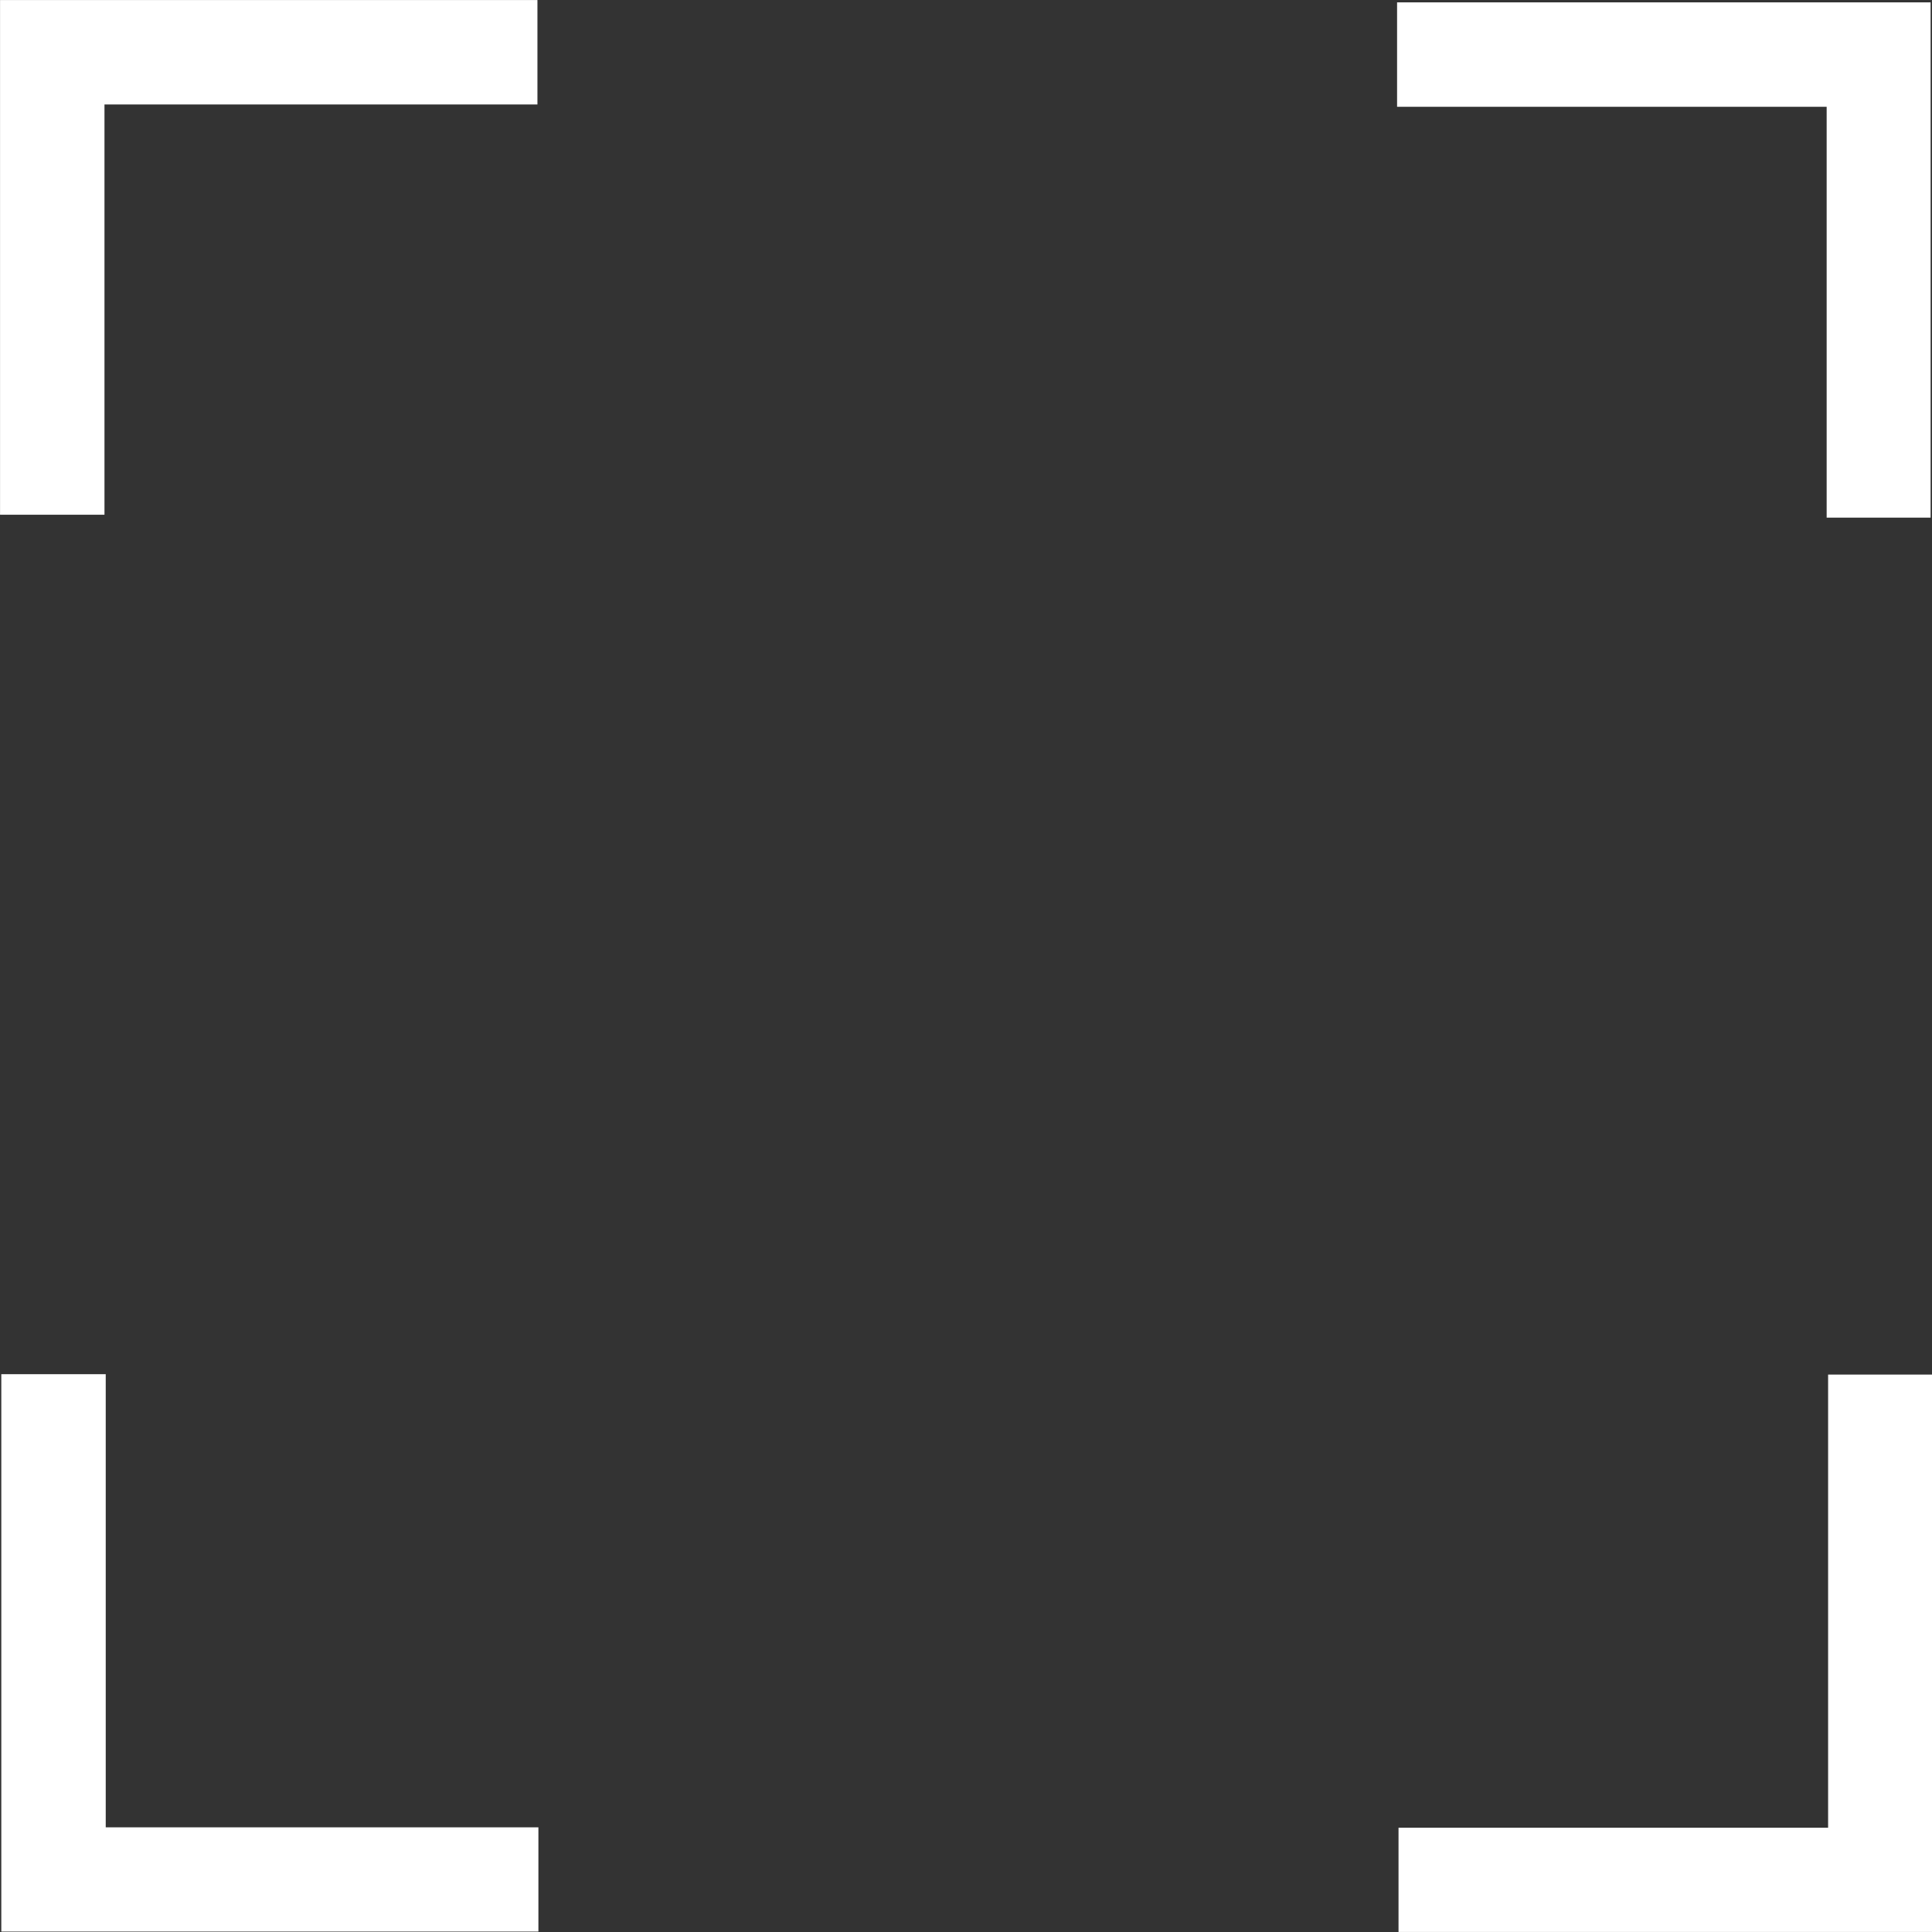 <?xml version="1.0" encoding="UTF-8" standalone="no"?>
<!-- Created with Inkscape (http://www.inkscape.org/) -->

<svg
   xmlns:dc="http://purl.org/dc/elements/1.1/"
   xmlns:cc="http://creativecommons.org/ns#"
   xmlns:rdf="http://www.w3.org/1999/02/22-rdf-syntax-ns#"
   xmlns:svg="http://www.w3.org/2000/svg"
   xmlns="http://www.w3.org/2000/svg"
   xmlns:sodipodi="http://sodipodi.sourceforge.net/DTD/sodipodi-0.dtd"
   xmlns:inkscape="http://www.inkscape.org/namespaces/inkscape"
   version="1.1"
   width="20"
   height="20"
   viewBox="0 0 20 20">
  <rect x="0" y="0" width="20" height="20" fill="#333333" stroke="none"/>
  <defs
     id="defs2" />
  <g
     inkscape:label="Layer 1"
     inkscape:groupmode="layer"
     id="layer1"
     transform="translate(-2.5,-295.267)">
    <path
       style="opacity:1;fill:none;fill-opacity:1;fill-rule:evenodd;stroke:#ffffff;stroke-width:0.721;stroke-miterlimit:4;stroke-dasharray:none;stroke-opacity:1"
       d="m 2.861,295.628 v 4.607 h 0.36 v -4.247 h 4.482 v -0.36 z m 14.462,0.024 v 0.36 h 4.447 v 4.253 h 0.355 v -4.613 z M 2.874,309.853 v 5.049 h 4.839 v -0.358 H 3.234 v -4.691 z m 18.911,0.004 v 4.691 h -4.447 v 0.358 h 4.802 v -5.049 z"
       id="rect4485"
       inkscape:connector-curvature="0"
       sodipodi:nodetypes="cccccccccccccccccccccccccccc" />
  </g>
</svg>
